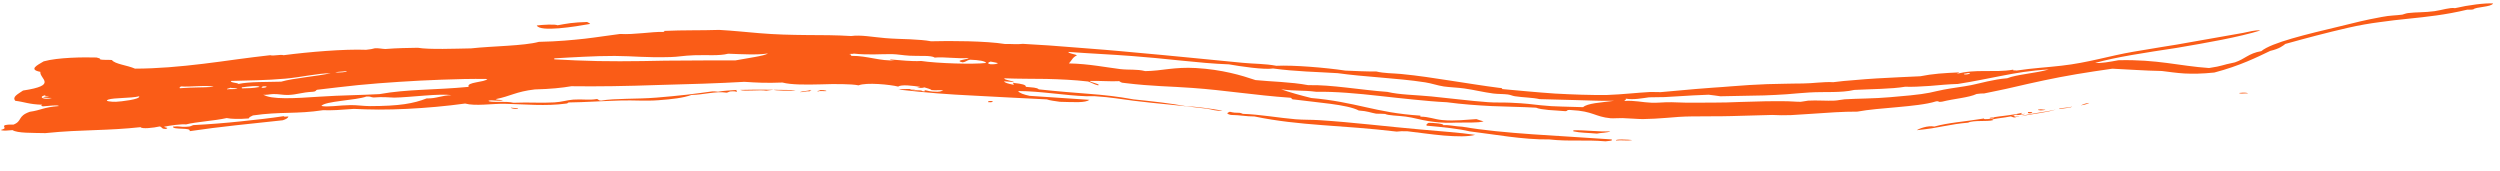 <?xml version="1.0" encoding="utf-8"?>
<!-- Generator: Adobe Illustrator 16.0.0, SVG Export Plug-In . SVG Version: 6.00 Build 0)  -->
<!DOCTYPE svg PUBLIC "-//W3C//DTD SVG 1.1//EN" "http://www.w3.org/Graphics/SVG/1.1/DTD/svg11.dtd">
<svg version="1.1" id="Слой_1" xmlns="http://www.w3.org/2000/svg" xmlns:xlink="http://www.w3.org/1999/xlink" x="0px" y="0px"
	 width="1200px" height="82px" viewBox="0 0 1200 82" enable-background="new 0 0 1200 82" xml:space="preserve">
<g>
	<g>
		<g>
			<path fill="none" d="M-4.959,72.525c0,0,18.744-1.955,51.546-5.375c4.101-0.428,8.42-0.879,12.951-1.352
				c4.534-0.408,9.278-0.834,14.224-1.279c9.892-0.891,20.59-1.854,32.02-2.883c5.716-0.486,11.611-1.105,17.688-1.531
				c6.076-0.455,12.326-0.922,18.74-1.4c6.414-0.48,12.995-0.973,19.729-1.477c6.735-0.498,13.625-1.061,20.666-1.426
				c14.079-0.826,28.746-1.688,43.925-2.578c15.179-0.636,30.872-1.293,47.004-1.968c8.064-0.2,16.237-0.403,24.512-0.61
				c4.137-0.1,8.3-0.199,12.487-0.301c4.186-0.087,8.398-0.242,12.627-0.231c8.462-0.05,17.017-0.099,25.653-0.148
				c4.317-0.015,8.657-0.073,13.014-0.052c4.354,0.057,8.729,0.111,13.121,0.168c8.783,0.133,17.644,0.18,26.561,0.385
				c8.914,0.279,17.89,0.561,26.922,0.844c2.258,0.072,4.52,0.145,6.784,0.217c2.263,0.113,4.528,0.225,6.797,0.337
				c4.539,0.224,9.089,0.448,13.65,0.674c4.562,0.229,9.135,0.46,13.718,0.69c4.58,0.305,9.17,0.609,13.771,0.914
				c36.808,2.373,74.125,5.969,111.652,10.047c37.52,4.043,75.344,8.437,113.021,11.351c37.658,2.963,75.098,4.271,111.234,3.635
				c9.044,0.003,17.988-0.435,26.854-0.755c4.432-0.167,8.843-0.333,13.232-0.5c4.38-0.23,8.732-0.546,13.064-0.812
				c4.331-0.278,8.639-0.557,12.922-0.832c4.282-0.282,8.548-0.51,12.758-0.936c8.437-0.761,16.767-1.513,24.986-2.254
				c2.055-0.188,4.103-0.372,6.143-0.557c2.032-0.233,4.056-0.467,6.075-0.698c4.034-0.463,8.04-0.924,12.015-1.38
				c3.976-0.457,7.922-0.911,11.836-1.361c3.912-0.462,7.807-0.855,11.631-1.423c7.664-1.06,15.2-2.099,22.596-3.121
				c7.394-1.032,14.666-1.969,21.727-3.163c7.074-1.129,14.002-2.234,20.774-3.316c3.384-0.541,6.73-1.075,10.038-1.604
				c1.653-0.264,3.295-0.527,4.928-0.788c1.626-0.29,3.24-0.577,4.845-0.862c12.837-2.305,25.011-4.489,36.454-6.543
				c5.732-0.985,11.23-2.123,16.554-3.166c5.319-1.052,10.449-2.064,15.376-3.039c9.852-1.966,18.923-3.69,27.072-5.396
				c32.564-6.969,51.172-10.951,51.172-10.951l-8.902-39.686c0,0-18.401,3.938-50.604,10.829c-8.056,1.686-16.997,3.384-26.72,5.326
				c-4.861,0.96-9.922,1.96-15.172,2.998c-5.25,1.028-10.682,2.153-16.318,3.121c-11.259,2.021-23.241,4.172-35.872,6.439
				c-1.578,0.281-3.168,0.564-4.768,0.85c-1.604,0.255-3.214,0.513-4.837,0.771c-3.243,0.518-6.526,1.042-9.849,1.572
				c-6.644,1.061-13.44,2.147-20.382,3.255c-55.546,8.547-120.608,16.157-190.27,17.325c-34.835,0.61-70.781-0.637-107.418-3.518
				c-36.637-2.831-74.034-7.165-111.783-11.236c-37.737-4.102-75.798-7.773-113.368-10.195c-4.696-0.311-9.383-0.622-14.059-0.932
				c-4.682-0.236-9.353-0.472-14.012-0.708c-4.661-0.23-9.309-0.459-13.944-0.688c-2.317-0.114-4.633-0.229-6.943-0.342
				c-2.312-0.075-4.622-0.149-6.927-0.223c-9.223-0.289-18.388-0.576-27.489-0.861c-9.1-0.21-18.133-0.259-27.094-0.394
				c-4.479-0.057-8.94-0.114-13.382-0.17c-4.44-0.022-8.857,0.037-13.254,0.052c-8.795,0.051-17.505,0.102-26.124,0.152
				c-4.312-0.011-8.589,0.146-12.846,0.235c-4.256,0.102-8.488,0.204-12.694,0.305c-8.412,0.209-16.721,0.417-24.919,0.622
				c-16.372,0.685-32.297,1.352-47.702,1.996c-15.379,0.903-30.237,1.775-44.5,2.612c-7.138,0.371-14.103,0.938-20.917,1.442
				c-6.813,0.51-13.468,1.007-19.956,1.493c-6.487,0.486-12.81,0.958-18.954,1.418c-3.075,0.213-6.099,0.479-9.075,0.755
				c-2.978,0.268-5.911,0.532-8.796,0.792c-11.544,1.039-22.349,2.011-32.339,2.911c-4.996,0.45-9.787,0.881-14.367,1.293
				c-4.57,0.477-8.928,0.931-13.063,1.362C9.406,30.14-9.5,32.112-9.5,32.112L-4.959,72.525z"/>
			<path fill="#FA5C17" d="M-6.677,56.656c-0.335-0.305,0.438-0.477,0.63-0.715c1.045,0.033,2.252,0.009,2.181,0.422
				C-4.805,56.46-5.74,56.559-6.677,56.656z"/>
			<path fill="#FA5C17" d="M83.042,60.771c3.317-0.365,3.481,0.297,6.362,0.074c2.63-0.063,2.236-0.541,3.462-0.796
				c7.787-0.405,15.438-1.016,22.743-1.79c7.305-0.773,14.269-1.523,20.669-2.506c-0.304,0.368,1.027,0.23,2.135,0.164
				c-0.074,0.73-1.126,1.312-2.684,1.816c-15.472,1.692-29.74,3.006-44.721,5.233C92.094,61.018,82.678,62.488,83.042,60.771z"/>
			<path fill="#FA5C17" d="M245.14,51.637c1.049,0.256,3.633,0.092,3.543,0.659C246.65,52.311,245.471,52.09,245.14,51.637z"/>
			<path fill="#FA5C17" d="M257.649,12.224c2.858-0.367,8.87-0.688,9.965-0.093c1.984-0.353,3.922-0.728,6.169-1.022
				c2.25-0.269,4.809-0.476,8.029-0.55c0.574,0.287,1.208,0.562,1.456,0.932C276.097,12.785,259.127,15.514,257.649,12.224z"/>
			<path fill="#FA5C17" d="M393.091,43.864c-2.969-0.198,2.484-0.404,0.011-0.484c0.513-0.354,3.999-0.026,3.497,0.366
				C395.577,43.823,392.981,43.514,393.091,43.864z"/>
			<path fill="#FA5C17" d="M474.292,49.031c-0.169-0.434,0.303-0.676,2.143-0.506C476.604,48.959,476.132,49.203,474.292,49.031z"/>
			<path fill="#FA5C17" d="M590.309,53.645c4.107,1.026,3.741-0.11,6.281,1.008c7.649,0.209,17.574,1.953,25.299,2.592
				c3.824,0.314,7.406,0.175,11.336,0.428c15.635,0.982,32.927,3.118,48.704,4.485c9.082,0.879,18.499,1.423,26.163,2.567
				c-3.321,0.955-8.92,0.832-14.976,0.342c-6.053-0.508-12.534-1.502-17.688-2.07c-2.049-0.07-3.685,0-5.013,0.17
				c-26.823-3.206-46.411-2.708-68.28-7.264c-3.812,0.023-7.026-0.689-11.28-0.738c-0.613-0.141-1.235-0.277-1.366-0.473
				C588.511,54.355,589.723,53.93,590.309,53.645z"/>
			<path fill="#FA5C17" d="M685.788,58.96c2.361,0.006,7.328,0.349,7.013,1.132c2.71-0.232,5.636,0.598,9.19,0.743
				c19.637,3.399,46.449,4.271,71.56,6.081c0.927,0.766-1.605,0.691-2.877,0.922c-10.006-0.854-17.44,0.171-27.062-0.915
				c-12.432,0.199-26.624-2.475-38.237-3.875c-2.218-0.548-5.417-1.083-9.018-1.541c-1.8-0.231-3.701-0.433-5.628-0.627
				c-1.924-0.21-3.878-0.394-5.784-0.542C684.237,60.057,685.019,59.264,685.788,58.96z"/>
			<path fill="#FA5C17" d="M755.19,63.031l0.022-0.484c6.086-0.167,11.933,0.775,17.724,0.49c-1.045,0.689-4.594,0.675-6.423,1.091
				C762.072,63.718,758.611,63.807,755.19,63.031z"/>
			<path fill="#FA5C17" d="M775.674,67.434c-0.502-0.793,6.323-0.414,7.842-0.203C781.061,67.698,778.516,67.167,775.674,67.434z"/>
			<path fill="#FA5C17" d="M920.077,62.493c0.845-0.673,5.268-2.392,8.396-1.748c6.706-1.912,14.903-2.376,23.869-3.879
				c-0.589,0.728,3.889,0.116,4.979-0.248c-0.357-0.507-2.684,0.741-2.16-0.076c2.9-0.485,5.793-0.827,8.447-1.159
				c2.656-0.32,5.053-0.75,6.989-1.229c0.233,0.231-0.629,0.369-0.635,0.576c0.134,0.172,1.293-0.041,2.122-0.129
				c-0.196,0.344-6.112,1.086-3.533,0.323c-1.264,0.155-1.456,0.4-2.793,0.55c2.655-0.14-0.731,1.022,3.62,0.312
				c-0.125,0.252-2.087,0.346-2.066,0.611c-1.255,0.022-1.361-0.379-2.212-0.512c-2.097,0.565-10.581,1.264-8.371,1.774
				c-2.831,0.844-9.399-0.095-12.018,1.219c-4.41,0.38-7.776,0.972-11.436,1.646c-1.828,0.334-3.729,0.707-5.872,1.052
				C925.257,61.891,922.87,62.201,920.077,62.493z"/>
			<path fill="#FA5C17" d="M973.411,53.766c1.441-0.08,2.928,0.086,1.513,0.604C973.382,54.561,973.361,54.176,973.411,53.766z"/>
			<path fill="#FA5C17" d="M978.262,52.607c2.199-0.381,1.914,0.174,3.582-0.008C980.871,53.17,977.977,53.066,978.262,52.607z"/>
			<path fill="#FA5C17" d="M988.258,52.367c0.227-0.641,4.001-0.495,6.279-1.194C994.37,51.734,990.521,51.982,988.258,52.367z"/>
			<path fill="#FA5C17" d="M998.752,50.591c1.154-0.426,1.647-0.909,4.125-1.221C1002.177,49.836,1000.829,50.243,998.752,50.591z"
				/>
			<path fill="#FA5C17" d="M1074.759,44.636c2.285-0.282,3.735-0.216,4.368,0.2C1077.837,44.699,1075.077,45.186,1074.759,44.636z"
				/>
			<path fill="#FA5C17" d="M939.827,34.771c-3.025,0.143-6.155,0.289-9.227,0.565c-3.068,0.282-6.076,0.699-8.86,1.267
				c-6.488,0.33-13.688,0.594-20.887,1.034c-3.6,0.215-7.198,0.494-10.71,0.812c-3.515,0.246-6.941,0.569-10.195,1.002
				c-4.632-0.284-9.853,0.608-14.626,0.618c-2.832-0.011-5.675,0.098-8.523,0.125c-2.849,0.023-5.704,0.09-8.562,0.195
				c-5.719,0.21-11.449,0.572-17.168,1.039c-2.859,0.265-5.716,0.433-8.565,0.63c-2.849,0.221-5.692,0.441-8.524,0.662
				c-5.668,0.506-11.294,1.008-16.839,1.502c-1.629-0.025-3.249-0.051-4.88-0.076c-6.745,0.36-13.385,1.184-20.96,1.451
				c-7.798,0.092-16.324-0.223-24.914-0.686c-8.591-0.569-17.247-1.449-25.325-2.157c-0.053-0.259,0.131-0.554-1.362-0.571
				c-7.864-0.992-15.505-2.282-23.257-3.44c-7.754-1.187-15.639-2.455-23.983-3.24c-4.067-0.378-7.965-0.256-11.886-1.202
				c-4.309,0.075-9.671-0.208-14.811-0.417c-9.533-1.437-24.987-2.708-33.127-2.305c-5.525-1.049-10.551-0.885-16.218-1.438
				c-15.73-1.502-33.966-3.385-52.348-5.011c-4.596-0.406-9.185-0.876-13.763-1.228c-4.576-0.359-9.119-0.717-13.593-1.068
				c-4.473-0.346-8.876-0.686-13.173-1.018c-4.304-0.262-8.5-0.518-12.549-0.765c-2.982,0.352-5.174-0.018-8.564,0.079
				c-9.075-1.482-26.291-1.578-35.539-1.312c-2.605-0.523-6.141-0.755-10.005-0.957c-3.867-0.155-8.064-0.234-11.997-0.569
				c-6.158-0.518-11.7-1.646-16.343-0.996c-3.466-0.187-6.987-0.361-10.56-0.396c-3.573-0.026-7.196-0.053-10.871-0.08
				c-7.349-0.068-14.899-0.232-22.655-0.895c-3.143-0.28-6.306-0.562-9.502-0.846c-3.195-0.279-6.426-0.549-9.707-0.724
				c-8.876,0.297-17.246,0.053-26.321,0.476c-0.108,0.193,0.128,0.448-0.703,0.495c-5.302-0.167-13.667,1.384-20.6,0.979
				c-5.537,0.681-10.726,1.554-16.808,2.26c-6.085,0.655-13.048,1.348-22.154,1.523c-7.076,1.96-22.685,2.036-32.53,3.134
				c-7.584,0.127-19.998,0.648-25.58-0.291c-4.883,0.104-9.408,0.107-15.596,0.593c-1.847-0.064-2.673-0.427-4.999-0.353
				c-0.979,0.316-2.418,0.555-4.224,0.733c-10.499-0.408-27.218,0.986-39.62,2.595c-1.472-0.508-4.743,0.502-6.405-0.004
				c-5.214,0.616-10.548,1.221-15.928,1.978c-5.382,0.748-10.827,1.492-16.292,2.152c-10.932,1.321-21.94,2.309-32.688,2.323
				c-3.674-1.646-9.686-2.158-11.09-4.15c-1.812-0.159-4.873,0.105-5.741-0.375c0.29-0.541-1.068-0.521-1.507-0.816
				c-6.371-0.196-18.688-0.062-25.493,1.847c-3.278,1.917-7.302,3.938-1.605,5.033c-0.419,3.411,8.661,6.416-8.298,8.969
				c-2.492,1.754-5.33,2.997-3.729,4.928c4.304,0.503,6.605,1.729,12.995,1.888c-1.283,0.442-0.039,0.412,0.084,0.801
				c2.977-0.182,7.425-0.868,7.8-0.164c-7.46,0.576-8.308,1.949-13.917,2.749c-6.085,2.161-3.423,4.413-7.848,6.167
				c-1.85-0.014-2.155-0.131-4.224,0.279c-1.071,1.196,1.615,1.244-1.876,2.304c1.33,0.521,3.128,0.237,5.681,0.055
				c2.275,1.497,9.533,1.291,15.75,1.438c9.078-0.937,16.653-1.186,23.885-1.449c7.231-0.262,14.118-0.575,21.838-1.416
				c0.53,0.963,6.195,0.346,9.163-0.34c1.324,0.283,0.607,1.234,2.939,1.193c1.897-0.617-0.693-0.615-0.808-1.062
				c2.549-0.584,8.512-1.371,10.498-1.106c4.639-1.232,13.636-1.715,19.521-3.053c2.318,0.458,5.705,0.561,10.61,0.184
				c0.039-0.576,1.074-1.002,1.992-1.443c13.341-1.93,20.731-0.545,33.686-2.52c3.588,0.207,9.047-0.168,14.765-0.621
				c1.802,0.11,3.712,0.164,5.71,0.221c1.998,0.068,4.083,0.102,6.234,0.105c4.304,0.008,8.872-0.109,13.541-0.336
				c9.337-0.451,19.075-1.342,27.894-2.558c4.999,1.34,12.827,0.019,18.996,0.12c9.791,0.199,19.543,1.244,29.506-0.104
				c1.155-0.052,0.376-0.463,1.386-0.542c7.333-0.073,16.939-0.747,25.238-0.956c5.919-0.143,11.632,0.336,17.541-0.101
				c6.865-0.503,12.025-1.112,16.104-2.571c5.343,0.035,11.398-1.915,16.836-1.064c1.049-0.197,0.824-0.676,2.806-0.662
				c1.382-0.055,1.398,0.209,2.11,0.31c-0.063-0.601-0.787-0.454,0-0.966c-3.931,0.324-5.808,0.275-9.128,0.859
				c-0.953-0.045-1.345-0.224-2.812-0.146c-3.815,0.521-7.946,1.086-12.386,1.6c-4.441,0.541-9.19,0.912-14.251,1.369
				c-9.747,0.795-19.91,0.276-26.643,1.447c-1.608-0.021-0.953-0.622-2.13-0.755c-3.631,0.651-6.879-0.033-11.226,0.271
				c-3.056,0.246-5.613,1.146-9.086,1.338c-7.046,0.394-11.511-0.156-19.673,0.176c-3.404-0.934-11.443,0.085-11.995-0.952
				c1.538-0.621,5.007,0.456,7.017-0.293c-1.403-0.104-3.007-0.154-3.539-0.499c7.142-1.387,9.731-3.622,18.804-4.657
				c7.595-0.188,13.077-0.771,17.556-1.54c12.237,0.186,26.917-0.06,41.577-0.582c14.657-0.371,29.292-0.813,41.438-1.525
				c2.994,0.189,5.747,0.371,8.66,0.436c2.914,0.065,5.989,0.03,9.625-0.102c4.193,1.123,11.352,1.054,18.457,0.877
				c1.776-0.045,3.549-0.09,5.271-0.134c1.719-0.009,3.389-0.008,4.96,0.019c3.142,0.052,5.888,0.206,7.856,0.589
				c3.652-1.521,15.284-0.369,18.968,0.594c0.728-0.534,2.5-0.656,4.523-0.569c2.021,0.114,4.294,0.425,6.027,0.691
				c0.002,0.236-2.982,0.363-0.021,0.483c1.38,0.115,1.399-0.149,2.12-0.219c1.256,0.416,2.905,0.761,3.458,1.301
				c2.596,0.242,3.022-0.127,5.618,0.115c-0.721,0.285-1.246,0.627-2.843,0.666c-3.776,0.035-4.282-0.515-6.292-0.795
				c0.071,0.408,1.321,0.57-0.726,0.611c-0.899-1.05-4.514,0.025-6.286-0.957c1.305,0.041,2.346,0.01,2.82-0.184
				c-1.376,0.006-2.888,0.013-4.354,0.02c-1.467,0.044-2.892,0.088-4.093,0.124c0.749,0.017,1.782,0.132,0.695,0.183
				c3.086,0.326,6.122,0.647,9.119,0.965c2.999,0.303,5.964,0.566,8.905,0.801c5.881,0.468,11.666,0.812,17.447,1.085
				c11.554,0.696,23.087,1.161,35.304,1.821c1.293,0.502,3.859,0.816,6.252,1.158c7.082,0.16,12.113,0.578,14.18-0.947
				c-8.479-0.566-15.167-1.014-28.758-1.92c-2.784-0.613-4.929-1.329-5.476-2.303c10.948,0.039,22.54,2.172,32.97,2.502
				c1.497,0.047,2.123-0.131,3.536-0.037c2.174,0.148,4.074,0.307,5.794,0.472c1.719,0.187,3.258,0.377,4.708,0.569
				c2.898,0.397,5.451,0.748,8.382,1.15c5.686,0.737,11.597,1.278,17.509,1.871c5.914,0.609,11.827,1.206,17.512,1.932
				c2.505,0.321,4.905,1.326,7.692,0.959c-6.145-1.069-12.96-1.955-17.491-2.135c-3.184-0.599-7.538-1.269-12.063-1.82
				c-4.526-0.551-9.224-1.057-13.099-1.449c-7.622-1.397-14.339-2.125-21.482-2.666c-7.144-0.561-14.703-1.135-24.032-2.145
				c-0.887-0.916-3.155-0.902-6.266-1.224c0.29-0.948-2.021-1.478-5.519-1.82c-1.97,0.11,1.175,0.739-0.761,0.757
				c-1.995-0.424-3.868-0.866-4.135-1.567c1.87,0.125,4.022,0.207,4.918,0.489c-0.595-0.809-4.902-1.022-4.823-1.938
				c7.015,0.261,13.64,0.202,20.228,0.296c6.583,0.167,13.132,0.442,19.992,1.234c1.787,0.589,2.646,1.311,4.801,1.846
				c1.532-0.551-3.51-1.349-4.066-2.109c4.161-0.179,10.529,0.353,14.17,0.091c0.806,0.318,0.541,0.775,2.753,0.906
				c13.136,1.625,22.094,1.564,32.418,2.354c15.667,1.11,29.671,3.487,47.111,4.716c1.106,0.242-0.248,0.768,2.032,0.872
				c10.369,1.386,25.286,2.334,30.72,5.248c4.439,0.31,5.507,1.026,8.375,1.526c1.325,0.009,2.604,0.002,4.253,0.121
				c1.47,0.782,6.262,0.801,9.834,1.27c3.981,0.516,7.084,1.588,11.174,2.197c7.11,1.088,10.13,0.744,13.452,0.681
				c4.1-0.101,10.161,0.241,12.839-0.581c-1.186-0.357-2.462-0.704-3.467-1.088c-4.652,0.232-10.049,1.021-16.374,0.457
				c-3.979-0.389-6.384-1.637-10.519-1.637l0.045-0.48c-5.424-0.355-10.104-0.945-14.401-1.65
				c-4.294-0.721-8.197-1.601-12.084-2.457c-7.771-1.726-15.451-3.448-25.942-4.363c-5.346-1.33-10.298-2.708-14.463-4.176
				c7.313,0.979,9.856,0.306,16.926,1.201c9.075-0.17,19.64,0.787,30.483,2c5.422,0.629,10.914,1.186,16.321,1.74
				c5.407,0.525,10.729,1.047,15.812,1.266c7.502,1.004,14.519,1.484,21.505,1.845c6.989,0.3,13.954,0.36,21.362,0.769
				c1.033,0.521,3.306,0.838,5.933,1.098c2.63,0.229,5.616,0.341,8.073,0.58c1.44-0.043,0.238-0.807,2.845-0.532
				c10.567,0.518,11.273,3.198,18.894,3.926c1.369,0.117,3.812-0.119,5.651-0.075c2.639,0.062,7.735,0.498,9.866,0.475
				c3.852-0.06,7.572-0.282,11.379-0.588c3.807-0.34,7.697-0.652,11.893-0.689c3.002-0.02,6.104-0.039,9.274-0.059
				c3.17-0.033,6.408,0.031,9.68-0.104c6.545-0.18,13.233-0.361,19.809-0.542c2.697,0.151,5.743,0.188,9.006,0.077
				c3.261-0.159,6.74-0.402,10.314-0.655c7.147-0.506,14.663-1.049,21.566-1.022c5.304-0.998,12.3-1.53,19.203-2.148
				c3.451-0.311,6.879-0.645,10.055-1.072c3.176-0.43,6.103-0.931,8.54-1.712c1.837-0.259,0.618,0.558,2.853,0.159
				c5.958-1.484,12.847-1.927,16.613-3.695c1.617-0.236,2.687-0.283,3.52-0.242c2.303-0.476,4.618-0.955,6.956-1.438
				c2.335-0.486,4.689-0.973,7.063-1.547c4.752-1.105,9.614-2.215,14.653-3.279c5.043-1.063,10.263-2.08,15.735-2.998
				c5.478-0.869,11.184-1.833,17.215-2.635c7.953,0.349,15.257,0.962,23.742,1.106c3.559,0.422,6.938,0.96,10.887,1.193
				c3.943,0.201,8.465,0.158,14.327-0.455c12.289-3.223,20.593-7.407,26.821-10.384c4.576-1.061,6.186-2.528,7.26-3.344
				c10.562-2.926,19.182-5.239,30.094-7.754c5.468-1.26,10.457-2.096,15.198-2.715c4.73-0.688,9.212-1.165,13.679-1.627
				c8.932-0.928,17.797-1.82,28.401-4.365c0.959-0.041,1.447,0.135,2.868-0.118c1.074-1.258,8.643-1.067,9.486-2.855
				c-3.826-0.258-11.842,0.75-18.285,2.265c-2.369-0.438-6.1,0.902-9.796,1.436c-4.637,0.67-8.877,0.431-12.783,0.92
				c-1.127,0.142-2.294,0.689-2.723,0.748c-3.12,0.439-5.772,0.314-9.851,1.119c-9.122,1.692-11.866,2.501-19.939,4.455
				c-16.363,3.915-32.919,7.828-37.891,11.949c-6.218,1.087-7.692,3.715-12.649,5.383c-6.992,1.432-5.467,1.656-12.427,2.723
				c-14.446-0.986-24.661-4.205-43.497-3.739c-4.349,0.821-8.547,1.54-11.176,1.295c9.65-2.781,24.213-4.959,39.022-7.204
				c14.773-2.508,29.785-5.131,40.292-8.375c-2.497-0.338-5.463,0.655-8.363,1.173c-7.965,1.401-16.341,2.875-25.111,4.417
				c-2.191,0.388-4.408,0.78-6.649,1.177c-2.244,0.36-4.514,0.725-6.808,1.093c-4.582,0.763-9.262,1.543-14.036,2.338
				c-11.34,1.93-21.804,5.294-34.476,6.697c-7.397,0.879-13.215,1.083-21.631,2.338c-0.328-0.211-2.199,0.164-1.472-0.447
				c-4.896,0.884-9.513,0.651-13.99,0.686c-4.481,0.005-8.836,0.144-13.262,1.402C939.56,35.119,941.261,34.937,939.827,34.771z
				 M21.286,45.797c0.885-0.053,0.74,0.246,0.034,0.32c0.133,0.177,1.292,0.002,2.121-0.061c-0.15,0.351-2.599,0.424-2.761,0.774
				c1.158,0.16,2.685,0.196,4.29,0.202C21.099,48.096,18.327,46.65,21.286,45.797z M66.795,46.207
				c0.8,1.488-8.915,2.555-11.098,2.646c-2.21,0.064-5.988-0.291-3.659-1.078c1.295-0.428,3.96-0.602,6.815-0.748
				C61.712,46.891,64.754,46.727,66.795,46.207z M86.304,42.348c-0.26-0.354,0.057-0.627,0.635-0.868
				c3.958,0.396,12.724-0.804,15.626,0.213C95.8,42.117,93.91,41.786,86.304,42.348z M109.05,42.889
				c-0.548-0.392,1.371-0.449,1.358-0.77c0.954,0.238,3.081,0.099,3.578,0.488C111.56,42.956,111.264,42.611,109.05,42.889z
				 M110.832,38.844c4-0.104,8.248-0.216,12.645-0.331c4.397-0.133,8.938-0.354,13.52-0.761c7.891-0.699,15.372-2.584,21.778-2.598
				c-6.963,1.495-18.063,2.364-23.796,4.042c-6.947,0.207-15.326-0.02-20.474,1.096C113.873,39.619,110.585,39.806,110.832,38.844z
				 M116.099,42.417l-0.04-0.483c2.913-0.42,8.196-1.036,8.494-0.177C121.093,42.389,119.736,42.314,116.099,42.417z
				 M125.292,42.188c0.538-0.187,0.729-0.42,0.656-0.697C129.05,41.164,128.444,42.176,125.292,42.188z M126.261,45.348
				c0.933,0.479,3.446-0.191,4.939-0.209c2.888-0.033,4.674,0.526,7.107,0.438c4.477-0.159,6.147-1.218,11.906-1.538
				c1.805-0.15,1.089-0.682,2.055-0.96c6.627-0.802,13.117-1.552,19.607-2.234c6.492-0.649,12.99-1.111,19.618-1.559
				c6.628-0.433,13.392-0.785,20.421-1.042c7.03-0.249,14.326-0.471,22.031-0.34c-1.177,1.674-10.237,1.403-8.991,3.786
				c-16.601,1.578-29.165,1.037-42.853,3.485c-2.402,0.146-4.702,0.238-6.977,0.304c-2.275,0.08-4.524,0.158-6.825,0.238
				c-4.605,0.149-9.424,0.303-15.079,0.688C141.569,47.193,130.034,47.93,126.261,45.348z M175.824,46.35
				c2.297-0.177,2.07,0.381,3.561,0.438c4.618-0.366,6.794-0.016,9.881,0.066c7.378-0.088,22.318-2.137,27.438-1.125
				c-4.463-0.08-7.154,1.655-11.896,1.504c-6.314,2.465-13.013,3.682-27.266,3.699c-3.033-0.019-6.202-0.508-9.201-0.486
				c-5.586,0.06-11.196,1.109-14.085,0.408C155.941,48.52,170.935,48.165,175.824,46.35z M160.876,34.835
				c1.573-0.58,2.719-0.298,5.625-0.745C166.313,34.864,162.616,34.739,160.876,34.835z M266.053,28.011
				c2.37-0.113,4.72-0.255,7.073-0.409c2.355-0.119,4.714-0.239,7.099-0.36c4.771-0.224,9.649-0.409,14.82-0.391
				c9.591,0.059,14.75,0.889,26.9,0.537c3.56-0.07,5.863-0.679,11.314-0.871c6.1-0.215,11.961,0.4,16.277-0.739
				c3.407,0.123,6.763,0.3,9.979,0.324c3.216,0.042,6.291,0,9.139-0.449c-0.888,0.621-3.425,1.194-6.418,1.724
				c-3,0.525-6.438,1.127-9.16,1.604c-7.593-0.029-15.125,0.021-22.575,0.072c-3.726,0.022-7.431,0.044-11.113,0.066
				c-3.683,0.067-7.342,0.133-10.977,0.2c-7.271,0.105-14.444,0.13-21.506-0.004c-7.062-0.138-14.014-0.459-20.836-0.822
				L266.053,28.011z M407.61,25.979c0.159-0.228,2.109,0.011,2.125-0.256c7.199,0.781,13.014,0.179,18.424,0.255
				c2.575,0.041,5.149,0.577,8.477,0.762c4.436,0.292,10.303-0.316,12.015,0.916c4.161-0.493,11.687,0.693,16.306,0.159
				c-0.26,0.789-7.287,1.085-2.951,2.114c1.891-0.231,1.908-0.989,3.612-1.274c4.43,0.156,7.329,0.677,7.713,1.569
				c-5.986,0.744-23.51,0.203-31.133-0.95c-2.625,0.146-4.993,0.022-7.378-0.136c-2.386-0.152-4.785-0.402-7.462-0.605
				c-0.347,0.334,1,0.339,2.107,0.39c-6.587,0.558-13.413-2.197-20.467-2.093C407.78,26.693,409.077,26.066,407.61,25.979z
				 M475.494,29.559c1.467,0.192,2.266,0.491,3.504,0.717c-0.343,0.445-1.535,0.634-3.584,0.57
				C473.464,30.378,474.439,29.954,475.494,29.559z M512.799,24.918c10.196,0.767,20.666,1.209,30.483,1.97
				c7.037,0.525,15.165,1.305,23.275,2.157c8.114,0.839,16.253,1.593,23.374,1.851c5.223,0.941,16.991,2.684,21.141,1.974
				c10.698,1.479,21.277,1.635,31.016,2.25c6.515,0.92,13.394,1.468,20.454,2.082c7.066,0.645,14.279,1.183,21.518,2.32
				c3.261,0.502,5.645,1.469,8.982,1.986c2.897,0.411,6.479,0.498,9.772,0.951c4.744,0.654,9.279,1.82,13.882,2.416
				c2.112,0.295,4.931,0.201,6.993,0.464c1.371,0.167,2.205,0.667,3.452,0.861c3.864,0.603,8.648,0.622,11.855,1.383
				c5.764,0.153,11.242,0.298,17.011,0.451c2.882,0.083,5.835,0.168,8.932,0.258c3.096,0.078,6.333,0.177,9.784,0.101
				c-3.104,0.428-6.339,0.699-9.033,1.125c-2.696,0.432-4.854,1.012-5.795,1.922c-3.488-0.1-6.866-0.194-10.229-0.291
				c-1.682-0.051-3.358-0.113-5.044-0.196c-1.685-0.097-3.374-0.257-5.084-0.427c-4.926-0.51-6.599-0.881-14.716-1.238
				c-3.662-0.163-7.15,0.025-10.555-0.24c-4.549-0.318-9.151-0.812-13.729-1.314c-4.579-0.491-9.136-0.979-13.578-1.455
				c-7.602-0.729-15.249-0.78-21.023-2.174c-12.264-0.865-27.25-3.546-37.976-3.228c-8.592-1.593-17.905-1.68-25.33-2.437
				c-6.75-2.283-15.96-5.049-28.566-5.783c-5.097-0.304-9.199,0.037-13.018,0.46c-3.824,0.454-7.361,0.982-11.332,1.017
				c-4.225-1.042-7.441-0.452-11.998-0.968c-1.718-0.195-3.486-0.457-5.333-0.746c-1.849-0.266-3.776-0.543-5.798-0.834
				c-4.049-0.552-8.498-1.043-13.523-1.146c1.52-1.555,1.611-2.811,3.876-3.889C515.995,25.945,512.752,25.667,512.799,24.918z
				 M779.622,48.466c0.233-0.375,1.123-0.588,0.724-1.118c3.657,0.666,8.049-0.218,11.191-0.634
				c2.607-0.006,5.057-0.042,7.427-0.112c2.368-0.139,4.658-0.273,6.943-0.408c4.568-0.284,9.119-0.57,14.263-0.728
				c2.16,0.177,3.614,0.524,5.604,0.745c7.14-0.119,14.261-0.243,20.968-0.413c3.631-0.106,7.338-0.332,10.986-0.56
				c3.648-0.29,7.238-0.645,10.647-0.844c7.566-0.459,15.346,0.274,21.654-1.23c7.559-0.404,18.09-0.42,24.474-1.538
				c3.181,0.14,7.417-0.075,11.895-0.389c4.474-0.39,9.19-0.826,13.354-0.939c7.979-1.228,14.424-2.69,21.112-3.924
				c6.686-1.303,13.602-2.534,22.576-3.038c-6.061,1.809-15.604,2.401-19.983,4.226c-6.693,0.531-12.688,2.376-17.28,3.296
				c-3.941,0.787-9.025,1.354-13.194,2.167c-2.543,0.496-4.518,0.994-6.862,1.49c-2.351,0.44-5.07,0.865-9.103,1.256
				c-3.202,0.289-6.236,0.563-9.799,0.885c-7.422,0.679-15.778,0.631-21.771,1.004c-1.627,0.127-3.276,0.562-4.884,0.638
				c-3.794,0.179-8.446-0.241-12.662,0.007c-0.643,0.037-2.795,0.525-3.485,0.547c-2.083,0.06-4.336-0.24-6.33-0.252
				c-6.771-0.131-14.698,0.066-23.016,0.346c-2.079,0.072-4.183,0.146-6.298,0.22c-2.117,0.067-4.246,0.052-6.374,0.08
				c-4.256,0.034-8.514,0.058-12.67,0.043c-3.387-0.013-6.467-0.306-9.809-0.216c-2.242,0.061-4.71,0.311-7.005,0.244
				C788.294,49.156,784.391,48.083,779.622,48.466z M942.717,35.413c1.905-0.206,1.37-0.429,2.786-0.32
				C946.124,35.646,942.243,36.092,942.717,35.413z"/>
			<path fill="#FA5C17" d="M371.332,43.104c-1.459,0.076-2.269,0.31-3.511,0.438c-1.618-0.286-4.141-0.168-6.577-0.099
				c-2.436,0.091-4.786,0.175-6.062-0.285c4.95-0.164,9.311-0.133,13.591-0.1c4.279,0.06,8.477,0.115,13.094,0.178
				C380.344,43.838,371.461,43.449,371.332,43.104z"/>
			<path fill="#FA5C17" d="M388.874,43.811c-2.512-0.074-2.576,0.451-4.918,0.422c0.939-0.527,4.111-0.51,4.929-1.066
				C390.696,43.227,387.919,43.432,388.874,43.811z"/>
			<path fill="#FA5C17" d="M970.111,55.85c3.323-1.293,12.28-2.097,16.741-3.289C982.411,54.082,975.402,54.62,970.111,55.85z"/>
		</g>
	</g>
</g>
</svg>
